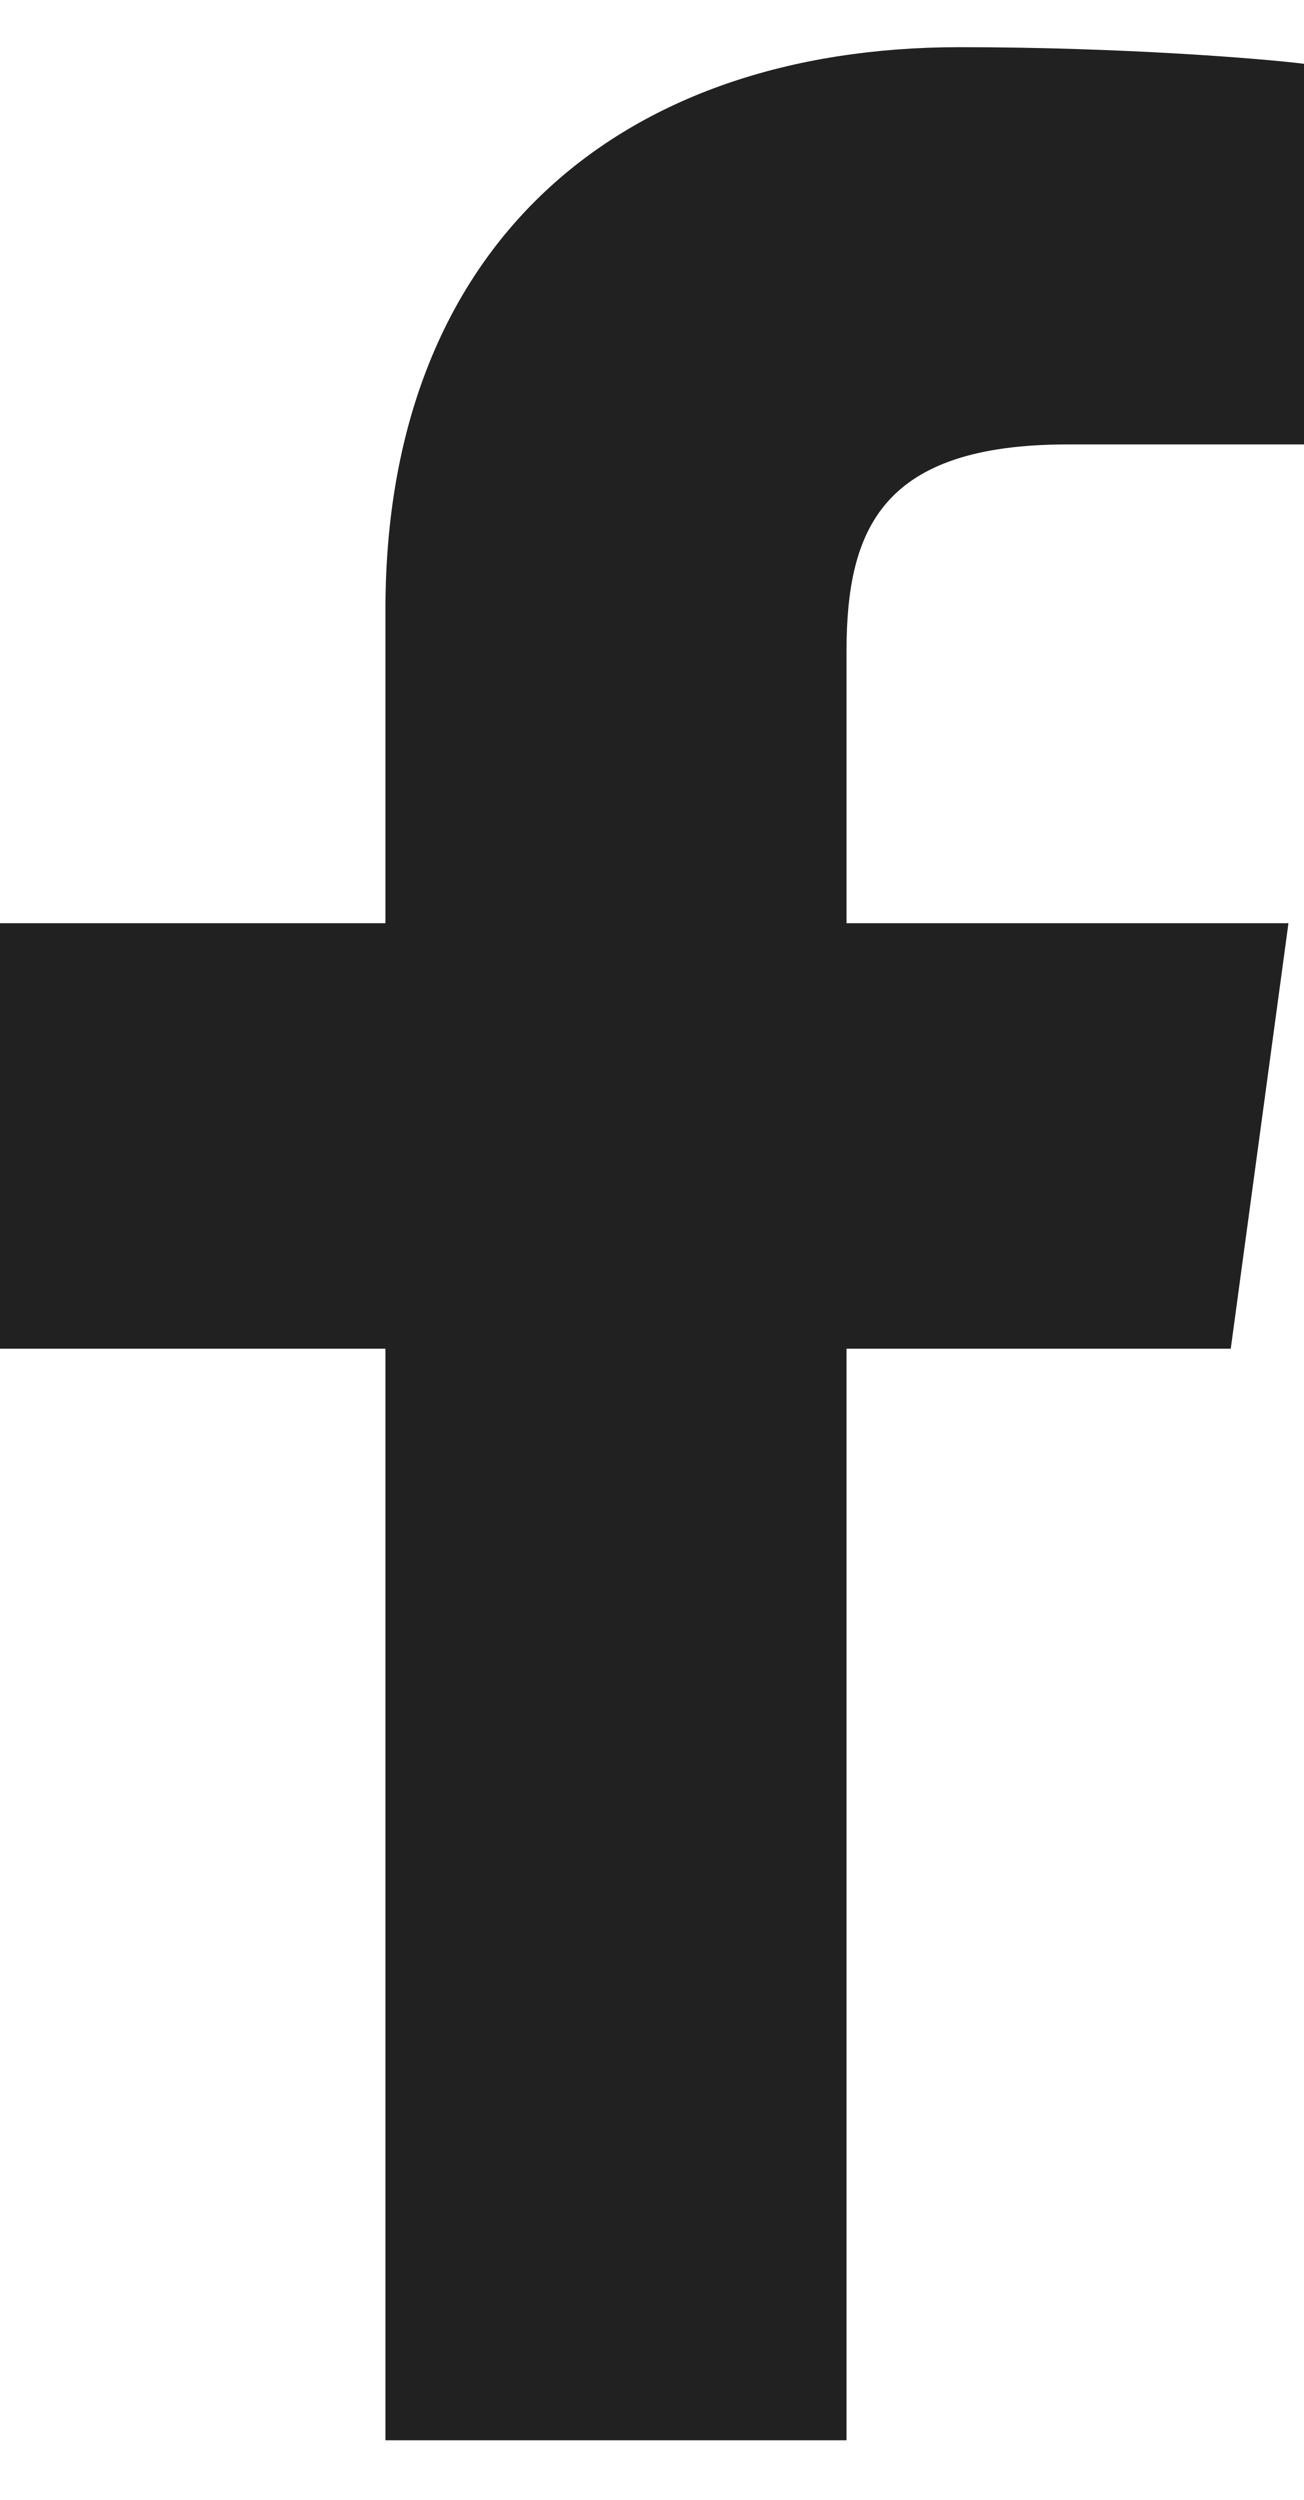 <svg width="12" height="23" viewBox="0 0 12 23" fill="none" xmlns="http://www.w3.org/2000/svg">
<path d="M7.79 22.452V12.409H11.326L11.857 8.494H7.79V5.995C7.79 4.862 8.119 4.089 9.826 4.089L12 4.089V0.587C11.624 0.54 10.333 0.434 8.831 0.434C5.695 0.434 3.547 2.258 3.547 5.607V8.494H0V12.409H3.547V22.452H7.79Z" fill="#212121"/>
</svg>
